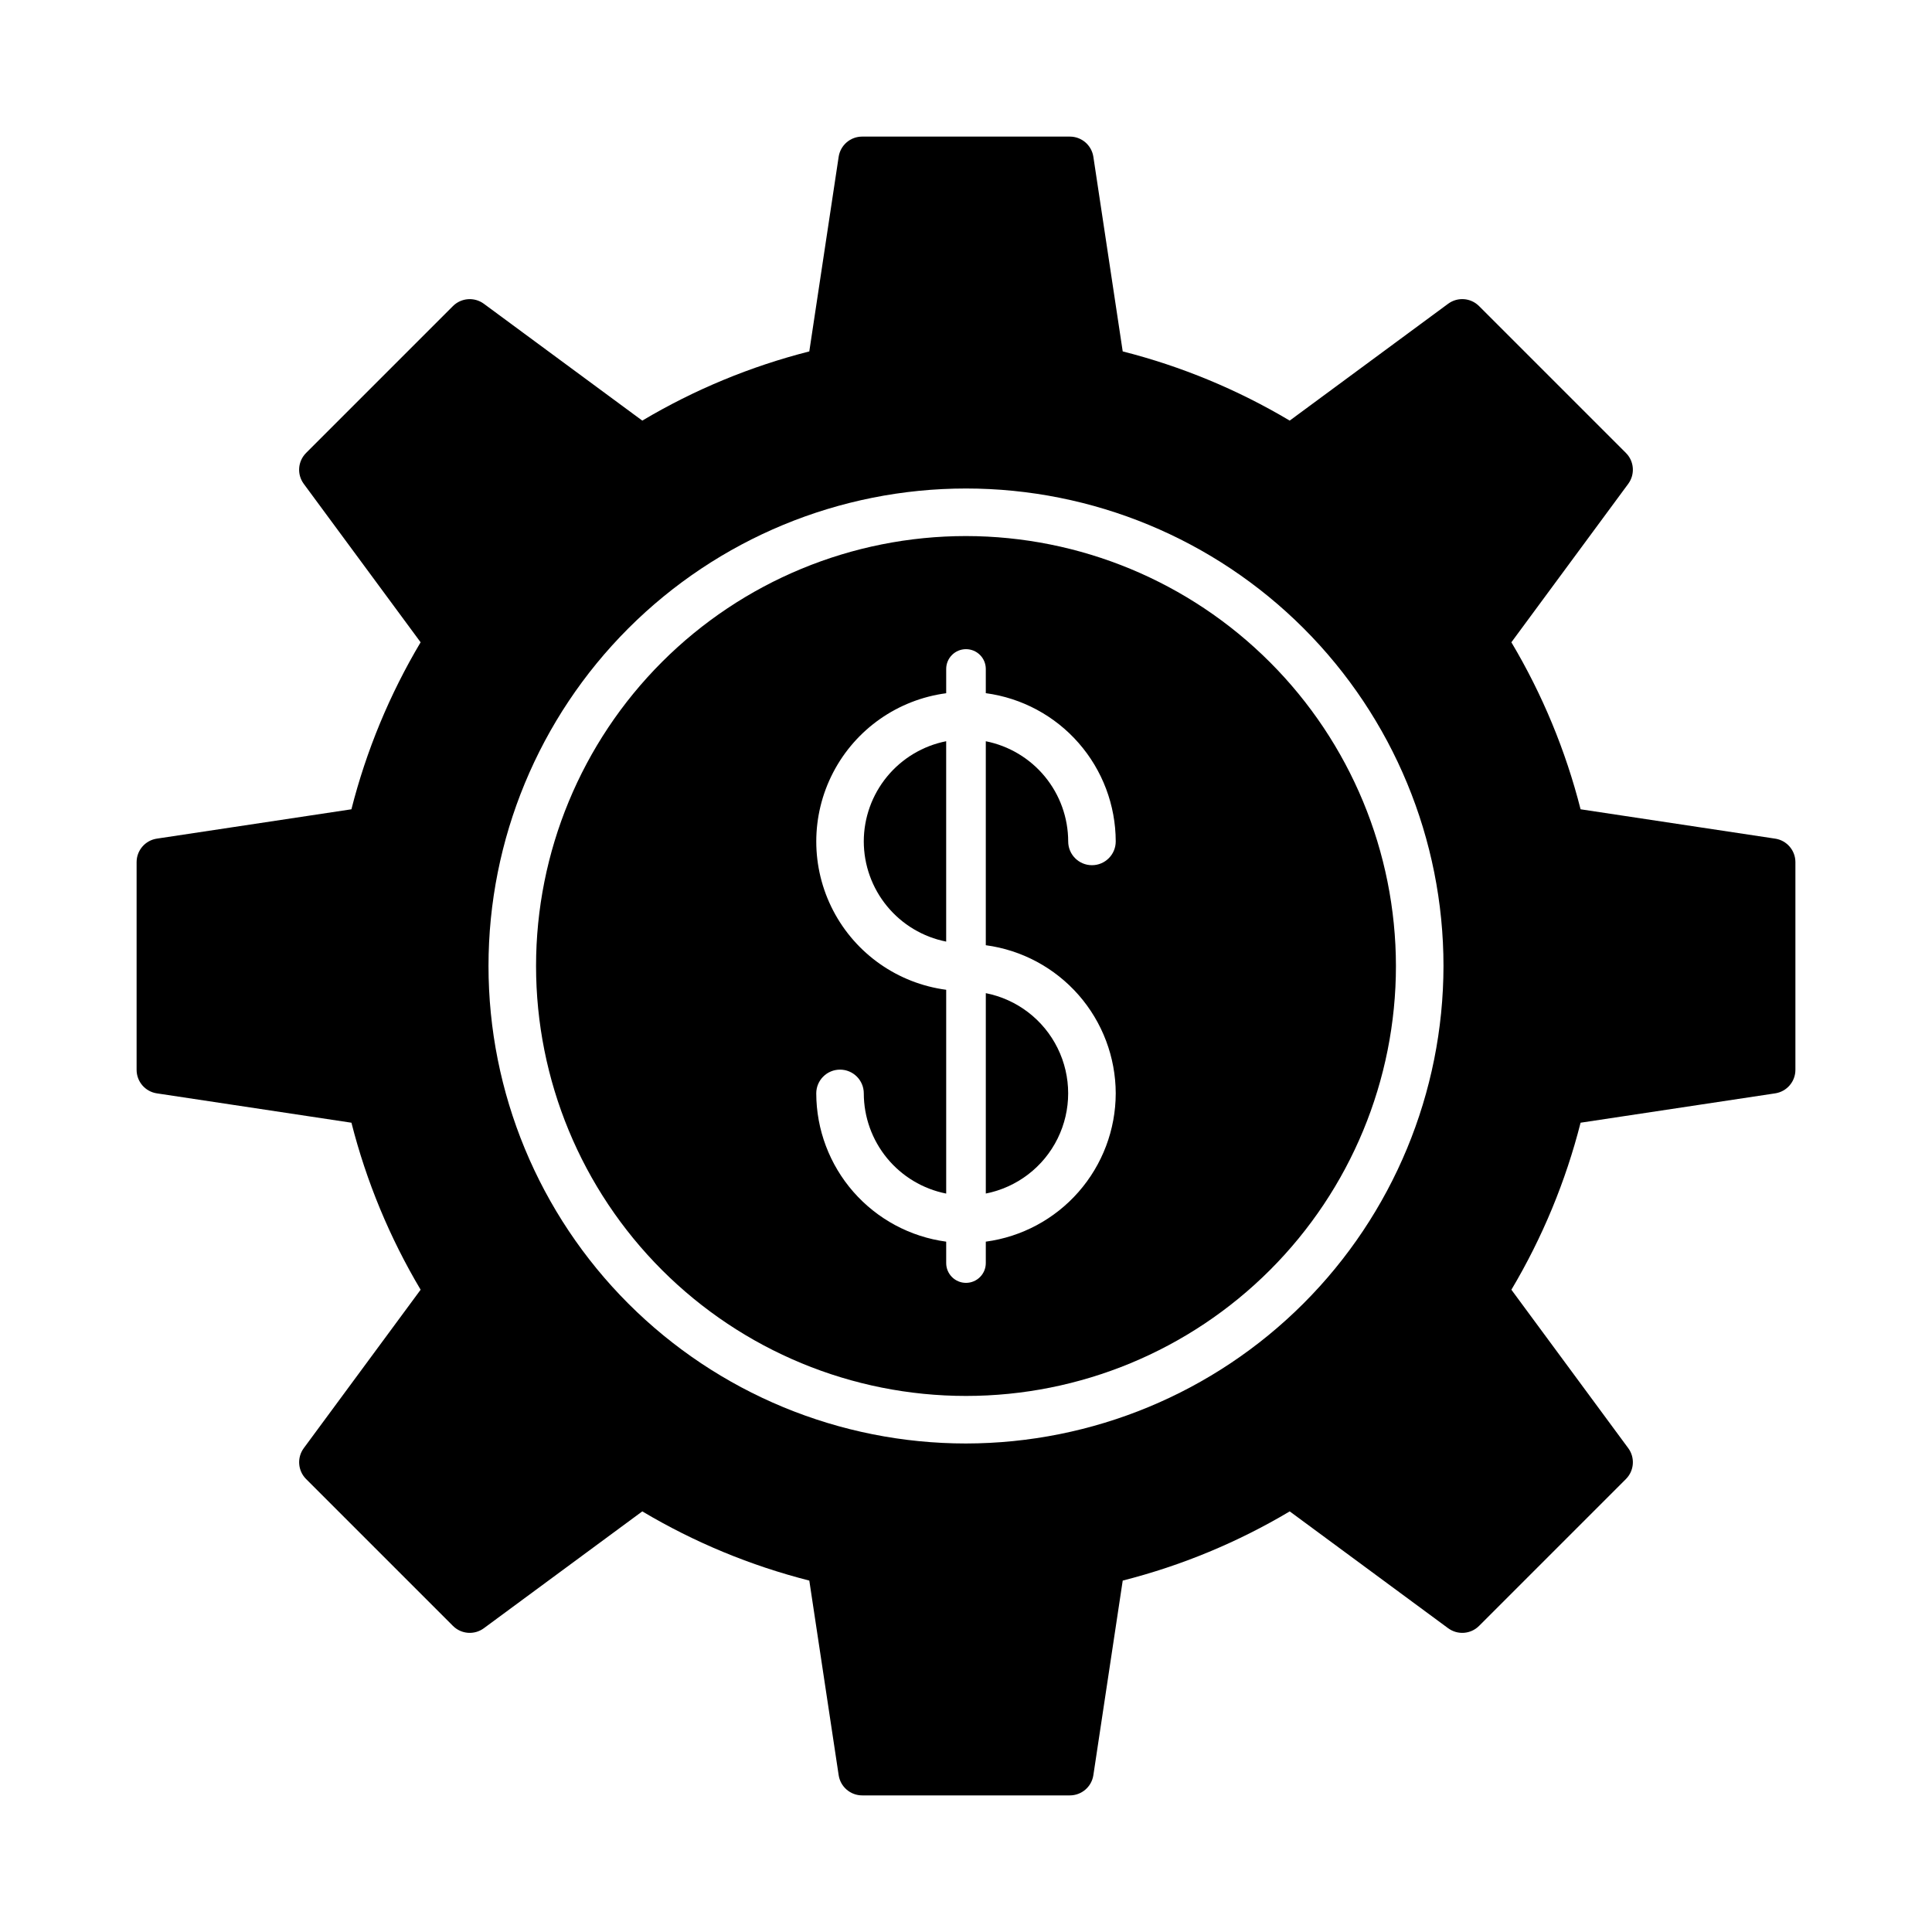 <?xml version="1.0" encoding="UTF-8"?>
<!-- Uploaded to: ICON Repo, www.iconrepo.com, Generator: ICON Repo Mixer Tools -->
<svg fill="#000000" width="800px" height="800px" version="1.1" viewBox="144 144 512 512" xmlns="http://www.w3.org/2000/svg">
 <g>
  <path d="m372.91 366.98c0.008 6.266 2.188 12.34 6.172 17.18 3.981 4.844 9.516 8.156 15.664 9.375v-53.105c-6.148 1.219-11.684 4.531-15.664 9.371-3.981 4.84-6.164 10.91-6.172 17.18z"/>
  <path d="m400 286.06c-30.219 0-59.199 12.004-80.57 33.371-21.367 21.371-33.371 50.352-33.371 80.57s12.004 59.199 33.371 80.566c21.371 21.367 50.352 33.371 80.57 33.371s59.199-12.004 80.566-33.371c21.367-21.367 33.371-50.348 33.371-80.566-0.031-30.211-12.047-59.172-33.41-80.531-21.359-21.363-50.32-33.375-80.527-33.41zm39.68 147.7c-0.016 9.605-3.516 18.879-9.848 26.105-6.328 7.223-15.066 11.91-24.586 13.188v5.672c0 2.898-2.348 5.246-5.246 5.246s-5.25-2.348-5.25-5.246v-5.672c-9.52-1.277-18.254-5.965-24.586-13.188-6.332-7.227-9.828-16.5-9.848-26.105 0-3.477 2.82-6.297 6.301-6.297 3.477 0 6.297 2.82 6.297 6.297 0.008 6.266 2.191 12.336 6.172 17.18 3.981 4.84 9.516 8.152 15.664 9.371v-54.008c-12.812-1.699-23.992-9.535-29.957-21.004-5.965-11.465-5.965-25.117 0-36.582 5.965-11.469 17.145-19.305 29.957-21.004v-6.43c0-2.898 2.352-5.246 5.25-5.246s5.246 2.348 5.246 5.246v6.414c9.52 1.277 18.258 5.961 24.586 13.188 6.332 7.223 9.832 16.5 9.848 26.105 0 3.477-2.82 6.297-6.297 6.297-3.481 0-6.301-2.82-6.301-6.297-0.008-6.269-2.191-12.34-6.172-17.18-3.981-4.84-9.516-8.152-15.664-9.371v54.055c9.516 1.273 18.25 5.957 24.582 13.176 6.328 7.219 9.828 16.488 9.852 26.09z"/>
  <path d="m405.25 460.3c8.266-1.633 15.301-7.016 19.027-14.57 3.731-7.555 3.731-16.414 0-23.965-3.727-7.555-10.762-12.941-19.027-14.57z"/>
  <path d="m614.44 366.25-51.57-7.781v-0.004c-3.953-15.559-10.129-30.461-18.34-44.254l30.965-41.984c1.852-2.508 1.59-5.992-0.613-8.195l-38.918-38.918h-0.004c-2.199-2.203-5.684-2.465-8.191-0.613l-41.984 30.965c-13.793-8.211-28.699-14.387-44.254-18.34l-7.777-51.566c-0.465-3.082-3.113-5.359-6.231-5.359h-55.043c-3.113 0-5.762 2.277-6.227 5.359l-7.781 51.57-0.004 0.004c-15.555 3.953-30.461 10.129-44.254 18.336l-41.984-30.965c-2.508-1.848-5.992-1.586-8.195 0.613l-38.918 38.918v0.004c-2.203 2.203-2.465 5.684-0.613 8.191l30.965 41.984c-8.211 13.793-14.387 28.699-18.34 44.258l-51.566 7.777c-3.082 0.465-5.359 3.113-5.359 6.227v55.043c0 3.117 2.277 5.766 5.359 6.231l51.57 7.781h0.004c3.953 15.559 10.129 30.461 18.336 44.258l-30.965 41.984c-1.848 2.504-1.586 5.988 0.613 8.191l38.918 38.918h0.004c2.203 2.203 5.684 2.465 8.191 0.613l41.984-30.965v0.004c13.793 8.207 28.699 14.383 44.258 18.336l7.781 51.57c0.465 3.082 3.113 5.359 6.231 5.359h55.035c3.117 0 5.766-2.277 6.231-5.359l7.781-51.57c15.559-3.953 30.465-10.129 44.258-18.336l41.984 30.965v-0.004c2.504 1.852 5.988 1.59 8.191-0.613l38.918-38.918c2.203-2.203 2.465-5.688 0.613-8.191l-30.965-41.984h0.004c8.207-13.797 14.383-28.699 18.336-44.258l51.57-7.781c3.082-0.465 5.359-3.113 5.359-6.231v-55.043c0-3.117-2.281-5.766-5.363-6.227zm-214.44 160.29c-33.562 0-65.746-13.332-89.48-37.062-23.73-23.73-37.062-55.918-37.062-89.477 0-33.562 13.332-65.746 37.062-89.48 23.734-23.73 55.918-37.062 89.48-37.062 33.559 0 65.746 13.332 89.477 37.062 23.73 23.734 37.062 55.918 37.062 89.48-0.039 33.547-13.383 65.711-37.105 89.434s-55.887 37.066-89.434 37.105z"/>
 </g>
</svg>